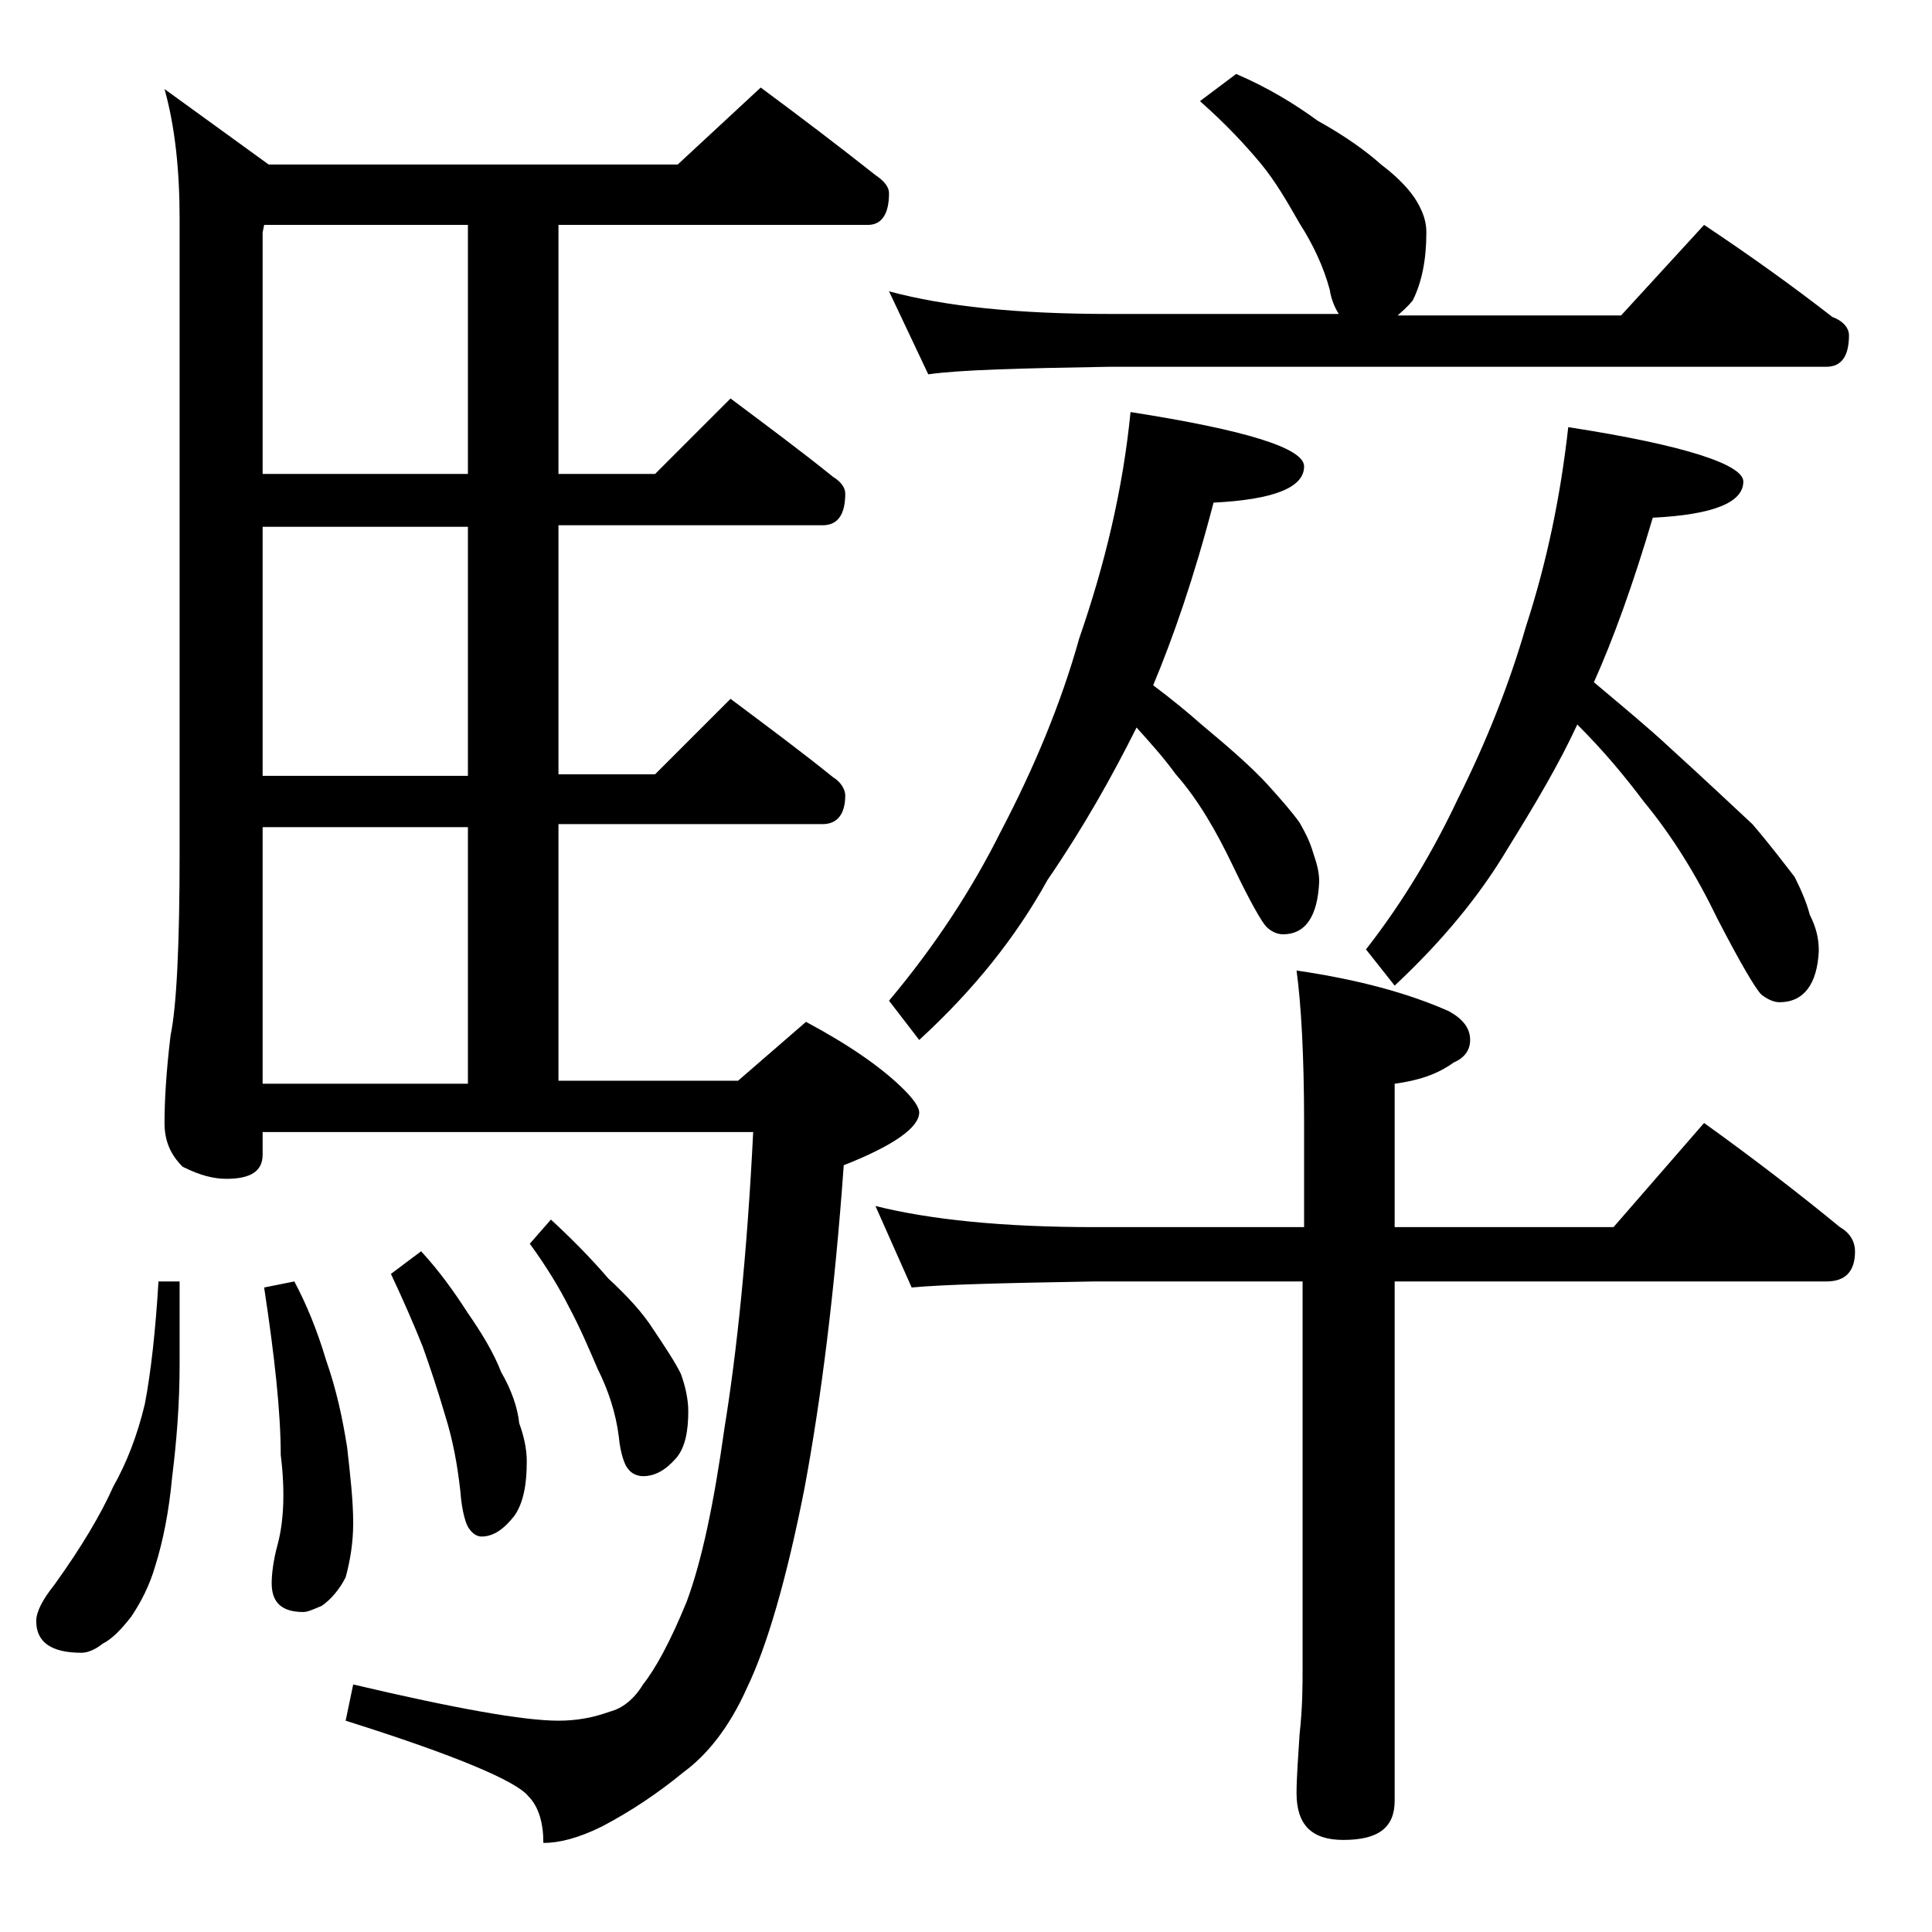 <?xml version="1.0" encoding="utf-8"?>
<!-- Generator: Adobe Illustrator 18.0.0, SVG Export Plug-In . SVG Version: 6.00 Build 0)  -->
<!DOCTYPE svg PUBLIC "-//W3C//DTD SVG 1.1//EN" "http://www.w3.org/Graphics/SVG/1.1/DTD/svg11.dtd">
<svg version="1.1" id="Layer_1" xmlns="http://www.w3.org/2000/svg" xmlns:xlink="http://www.w3.org/1999/xlink" x="0px" y="0px"
	 viewBox="0 0 128 128" enable-background="new 0 0 128 128" xml:space="preserve">
<path d="M10.5,84.9h1.4v5.5c0,2.6-0.2,5.1-0.5,7.5c-0.2,2.2-0.6,4.2-1.1,5.8c-0.4,1.4-1,2.5-1.6,3.4c-0.7,0.9-1.3,1.5-1.9,1.8
	c-0.5,0.4-1,0.6-1.4,0.6c-2,0-3-0.7-3-2.1c0-0.6,0.4-1.4,1.2-2.4c1.8-2.5,3.1-4.7,3.9-6.5c0.9-1.6,1.6-3.4,2.1-5.5
	C10,90.9,10.3,88.2,10.5,84.9z M50.4,5.8c2.7,2,5.2,3.9,7.6,5.8c0.6,0.4,0.9,0.8,0.9,1.2c0,1.4-0.5,2.1-1.4,2.1H37v16.5h6.4l5-5
	c2.4,1.8,4.7,3.5,6.8,5.2c0.5,0.3,0.8,0.7,0.8,1.1c0,1.4-0.5,2.1-1.5,2.1H37v16.5h6.4l5-5c2.4,1.8,4.7,3.5,6.8,5.2
	c0.5,0.3,0.8,0.8,0.8,1.2c0,1.2-0.5,1.9-1.5,1.9H37v17h11.9l4.5-3.9c2.8,1.5,5,3,6.5,4.5c0.7,0.7,1,1.2,1,1.5c0,1-1.7,2.2-5,3.5
	c-0.6,8.4-1.5,15.5-2.6,21.4c-1.2,6.1-2.5,10.5-3.8,13.2c-1.2,2.7-2.7,4.5-4.2,5.6c-1.7,1.4-3.5,2.6-5.4,3.6
	c-1.6,0.8-2.9,1.1-3.9,1.1c0-1.3-0.3-2.4-1-3.1c-0.8-1-4.8-2.7-12.1-5l0.5-2.4c6.8,1.6,11.3,2.4,13.6,2.4c1.2,0,2.3-0.2,3.4-0.6
	c0.8-0.2,1.6-0.8,2.2-1.8c0.8-1,1.8-2.8,2.9-5.5c1-2.7,1.8-6.5,2.5-11.5c0.8-4.9,1.5-11.5,1.9-19.6H17.4v1.5c0,1.1-0.8,1.6-2.4,1.6
	c-0.8,0-1.7-0.2-2.9-0.8c-0.8-0.8-1.2-1.7-1.2-2.9c0-1.4,0.1-3.3,0.4-5.8c0.4-1.9,0.6-6,0.6-12.1v-42c0-3.2-0.3-6.1-1-8.6l6.9,5
	h27.1L50.4,5.8z M31,31.4V14.9H17.5l-0.1,0.5v16H31z M31,51.4V34.9H17.4v16.5H31z M17.4,71.8H31v-17H17.4V71.8z M19.5,84.9
	c0.8,1.5,1.5,3.2,2.1,5.2c0.7,2,1.1,3.9,1.4,5.8c0.2,1.8,0.4,3.5,0.4,5c0,1.3-0.2,2.5-0.5,3.6c-0.4,0.8-1,1.5-1.6,1.9
	c-0.5,0.2-0.9,0.4-1.2,0.4c-1.4,0-2.1-0.6-2.1-1.9c0-0.6,0.1-1.5,0.4-2.6c0.4-1.5,0.5-3.5,0.2-5.9c0-2.8-0.4-6.5-1.1-11.1L19.5,84.9
	z M27.9,82.9c1.2,1.3,2.2,2.7,3.1,4.1c0.9,1.3,1.7,2.6,2.2,3.9c0.7,1.2,1.1,2.4,1.2,3.4c0.3,0.8,0.5,1.7,0.5,2.5
	c0,1.5-0.2,2.7-0.8,3.6c-0.7,0.9-1.4,1.4-2.2,1.4c-0.3,0-0.6-0.2-0.8-0.5c-0.2-0.2-0.5-1.1-0.6-2.5c-0.2-1.8-0.5-3.4-1-5
	c-0.5-1.7-1-3.2-1.5-4.6c-0.6-1.5-1.3-3.1-2.1-4.8L27.9,82.9z M36.5,80.8c1.3,1.2,2.6,2.5,3.8,3.9c1.3,1.2,2.3,2.3,3,3.4
	c0.8,1.2,1.4,2.1,1.8,2.9c0.3,0.8,0.5,1.7,0.5,2.5c0,1.3-0.2,2.4-0.8,3.1c-0.7,0.8-1.4,1.2-2.2,1.2c-0.4,0-0.8-0.2-1-0.5
	c-0.2-0.2-0.5-1-0.6-2.1c-0.2-1.6-0.7-3.1-1.4-4.5c-0.6-1.4-1.2-2.8-1.9-4.1c-0.6-1.2-1.5-2.7-2.6-4.2L36.5,80.8z M58,79.9
	c3.6,0.9,8.4,1.4,14.5,1.4h13.9v-6.9c0-4.5-0.2-7.9-0.5-10.1C90,64.9,93.3,65.8,96,67c0.9,0.5,1.4,1.1,1.4,1.9
	c0,0.7-0.4,1.2-1.1,1.5c-1.1,0.8-2.4,1.2-3.9,1.4v9.5h14.5l6-6.9c3.2,2.3,6.2,4.6,9,6.9c0.7,0.4,1,1,1,1.6c0,1.3-0.6,2-1.9,2H92.4
	v34.4c0,1.8-1.1,2.6-3.4,2.6c-2.1,0-3.1-1-3.1-3.1c0-1,0.1-2.3,0.2-3.9c0.2-1.8,0.2-3.2,0.2-4.5V84.9H72.5c-5.9,0.1-10,0.2-12.1,0.4
	L58,79.9z M81.9,4.9c2.1,0.9,3.9,2,5.4,3.1c1.8,1,3.2,2,4.2,2.9c1.2,0.9,2,1.8,2.4,2.5c0.4,0.7,0.6,1.3,0.6,2c0,1.8-0.3,3.3-0.9,4.5
	c-0.4,0.5-0.8,0.8-1,1h14.8l5.5-6c3,2,5.8,4,8.5,6.1c0.8,0.3,1.1,0.8,1.1,1.2c0,1.4-0.5,2.1-1.5,2.1H73.5c-5.9,0.1-9.9,0.2-12,0.5
	l-2.6-5.5c3.7,1,8.5,1.5,14.6,1.5h15.2c-0.2-0.3-0.5-0.9-0.6-1.6c-0.4-1.5-1.1-3-2-4.4c-0.8-1.4-1.6-2.8-2.6-4s-2.3-2.6-4-4.1
	L81.9,4.9z M74.9,27.3c7.7,1.2,11.5,2.4,11.5,3.6c0,1.4-2,2.2-6,2.4c-1.3,5-2.7,9-4,12.1c1.2,0.9,2.3,1.8,3.2,2.6
	c1.8,1.5,3.3,2.8,4.4,4c0.9,1,1.6,1.8,2.1,2.5c0.4,0.7,0.7,1.3,0.9,2c0.2,0.6,0.4,1.2,0.4,1.9c-0.1,2.3-0.9,3.5-2.4,3.5
	c-0.4,0-0.8-0.2-1.1-0.5c-0.3-0.3-1.1-1.7-2.2-4c-1.1-2.3-2.3-4.4-3.8-6.1c-0.8-1.1-1.7-2.1-2.6-3.1c-1.6,3.2-3.5,6.6-5.9,10.1
	c-2.1,3.8-4.9,7.3-8.5,10.6l-2-2.6c3.1-3.7,5.5-7.4,7.4-11.2c2.2-4.2,4-8.5,5.2-12.8C73.2,37.4,74.4,32.4,74.9,27.3z M103.9,28.3
	c7.8,1.2,11.6,2.5,11.6,3.6c0,1.4-2,2.2-6,2.4c-1.3,4.4-2.6,8-3.9,10.9c1.9,1.6,3.6,3,5.1,4.4c2.2,2,4,3.7,5.4,5
	c1.2,1.4,2.1,2.6,2.8,3.5c0.4,0.8,0.8,1.7,1,2.5c0.4,0.8,0.6,1.5,0.6,2.4c-0.1,2.2-1,3.4-2.6,3.4c-0.4,0-0.8-0.2-1.2-0.5
	c-0.4-0.4-1.4-2.1-2.9-5c-1.4-2.9-3-5.5-4.9-7.8c-1.2-1.6-2.6-3.3-4.4-5.1c-1.2,2.6-2.8,5.3-4.6,8.2c-1.9,3.2-4.4,6.2-7.5,9.1
	l-1.9-2.4c2.5-3.2,4.5-6.6,6.1-10c1.9-3.8,3.4-7.6,4.5-11.4C102.5,37.2,103.4,32.8,103.9,28.3z"/>
</svg>
